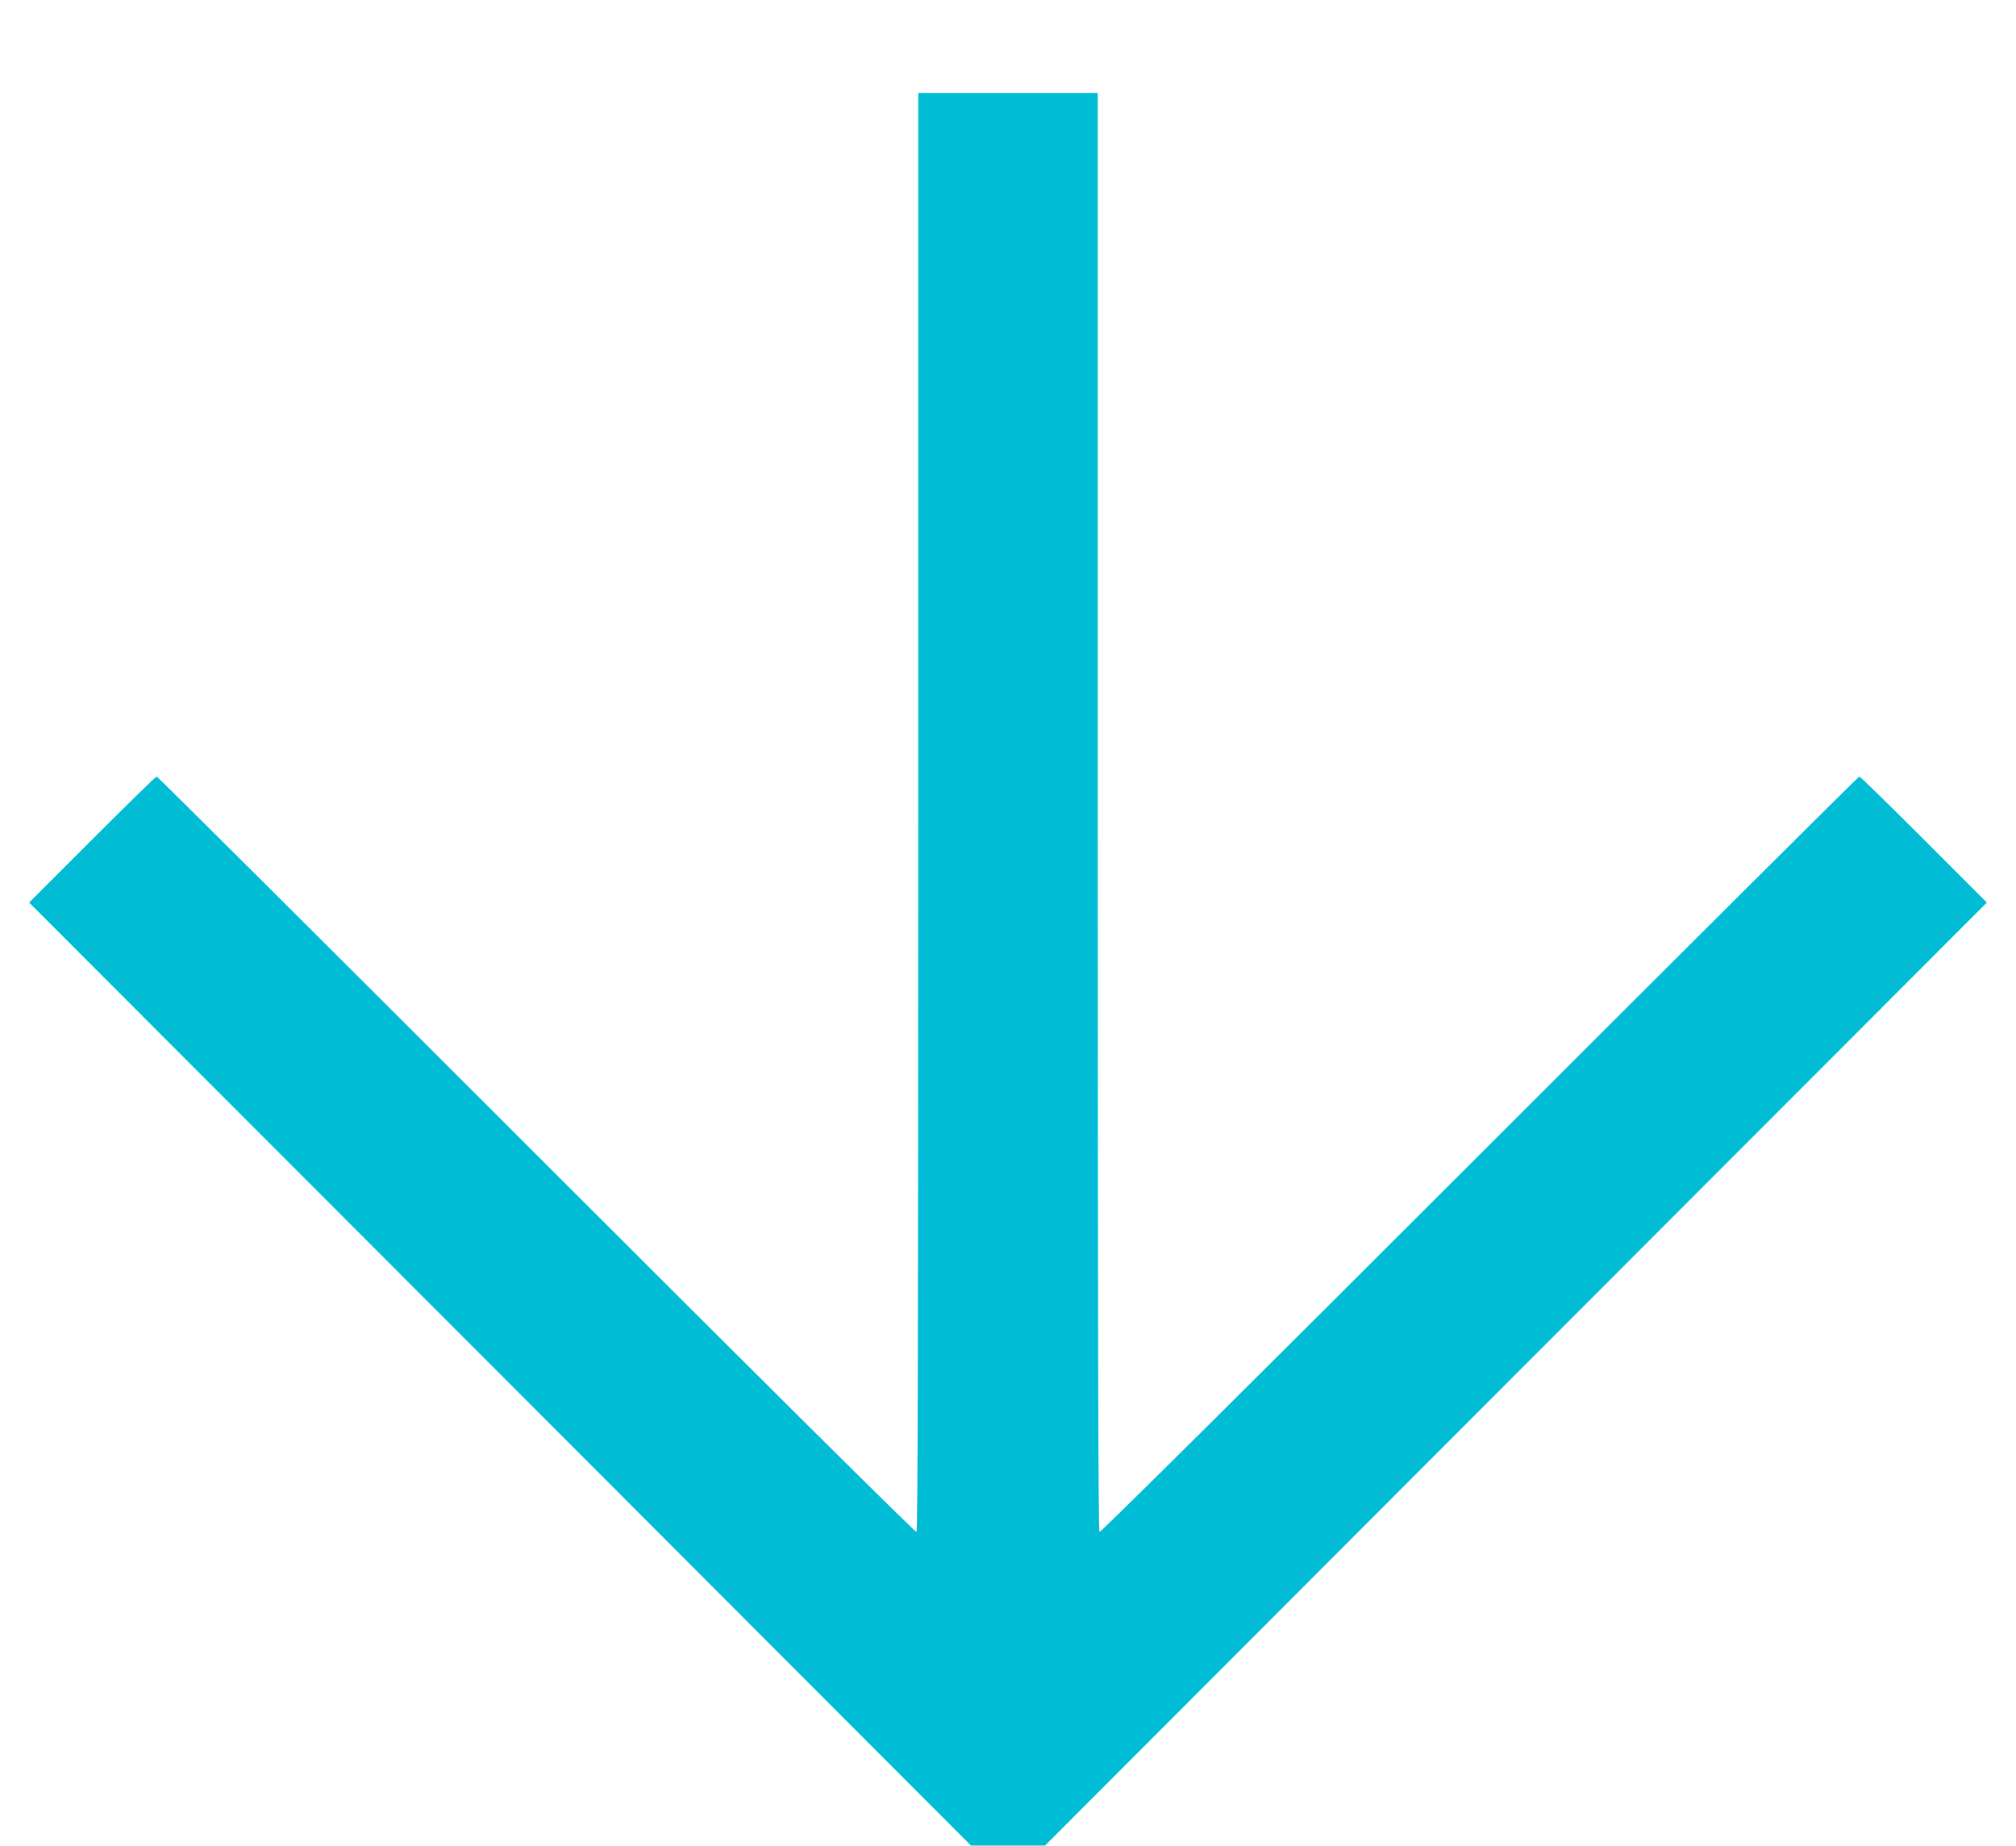 <?xml version="1.0" standalone="no"?>
<!DOCTYPE svg PUBLIC "-//W3C//DTD SVG 20010904//EN"
 "http://www.w3.org/TR/2001/REC-SVG-20010904/DTD/svg10.dtd">
<svg version="1.0" xmlns="http://www.w3.org/2000/svg"
 width="1280pt" height="1172pt" viewBox="0 0 1280 1172"
 preserveAspectRatio="xMidYMid meet">
<g transform="translate(0,1172) scale(0.1,-0.1)"
fill="#00bcd4" stroke="none">
<path d="M5830 6566 c0 -3353 -3 -4567 -11 -4572 -7 -4 -983 965 -2413 2395
-1320 1320 -2406 2401 -2411 2401 -6 0 -190 -180 -410 -400 l-400 -400 2990
-2993 2990 -2994 235 0 235 0 2990 2994 2990 2993 -400 400 c-220 220 -404
400 -410 400 -5 0 -1091 -1081 -2411 -2401 -1430 -1430 -2406 -2399 -2413
-2395 -8 5 -11 1219 -11 4572 l0 4564 -570 0 -570 0 0 -4564z"/>
</g>
</svg>

